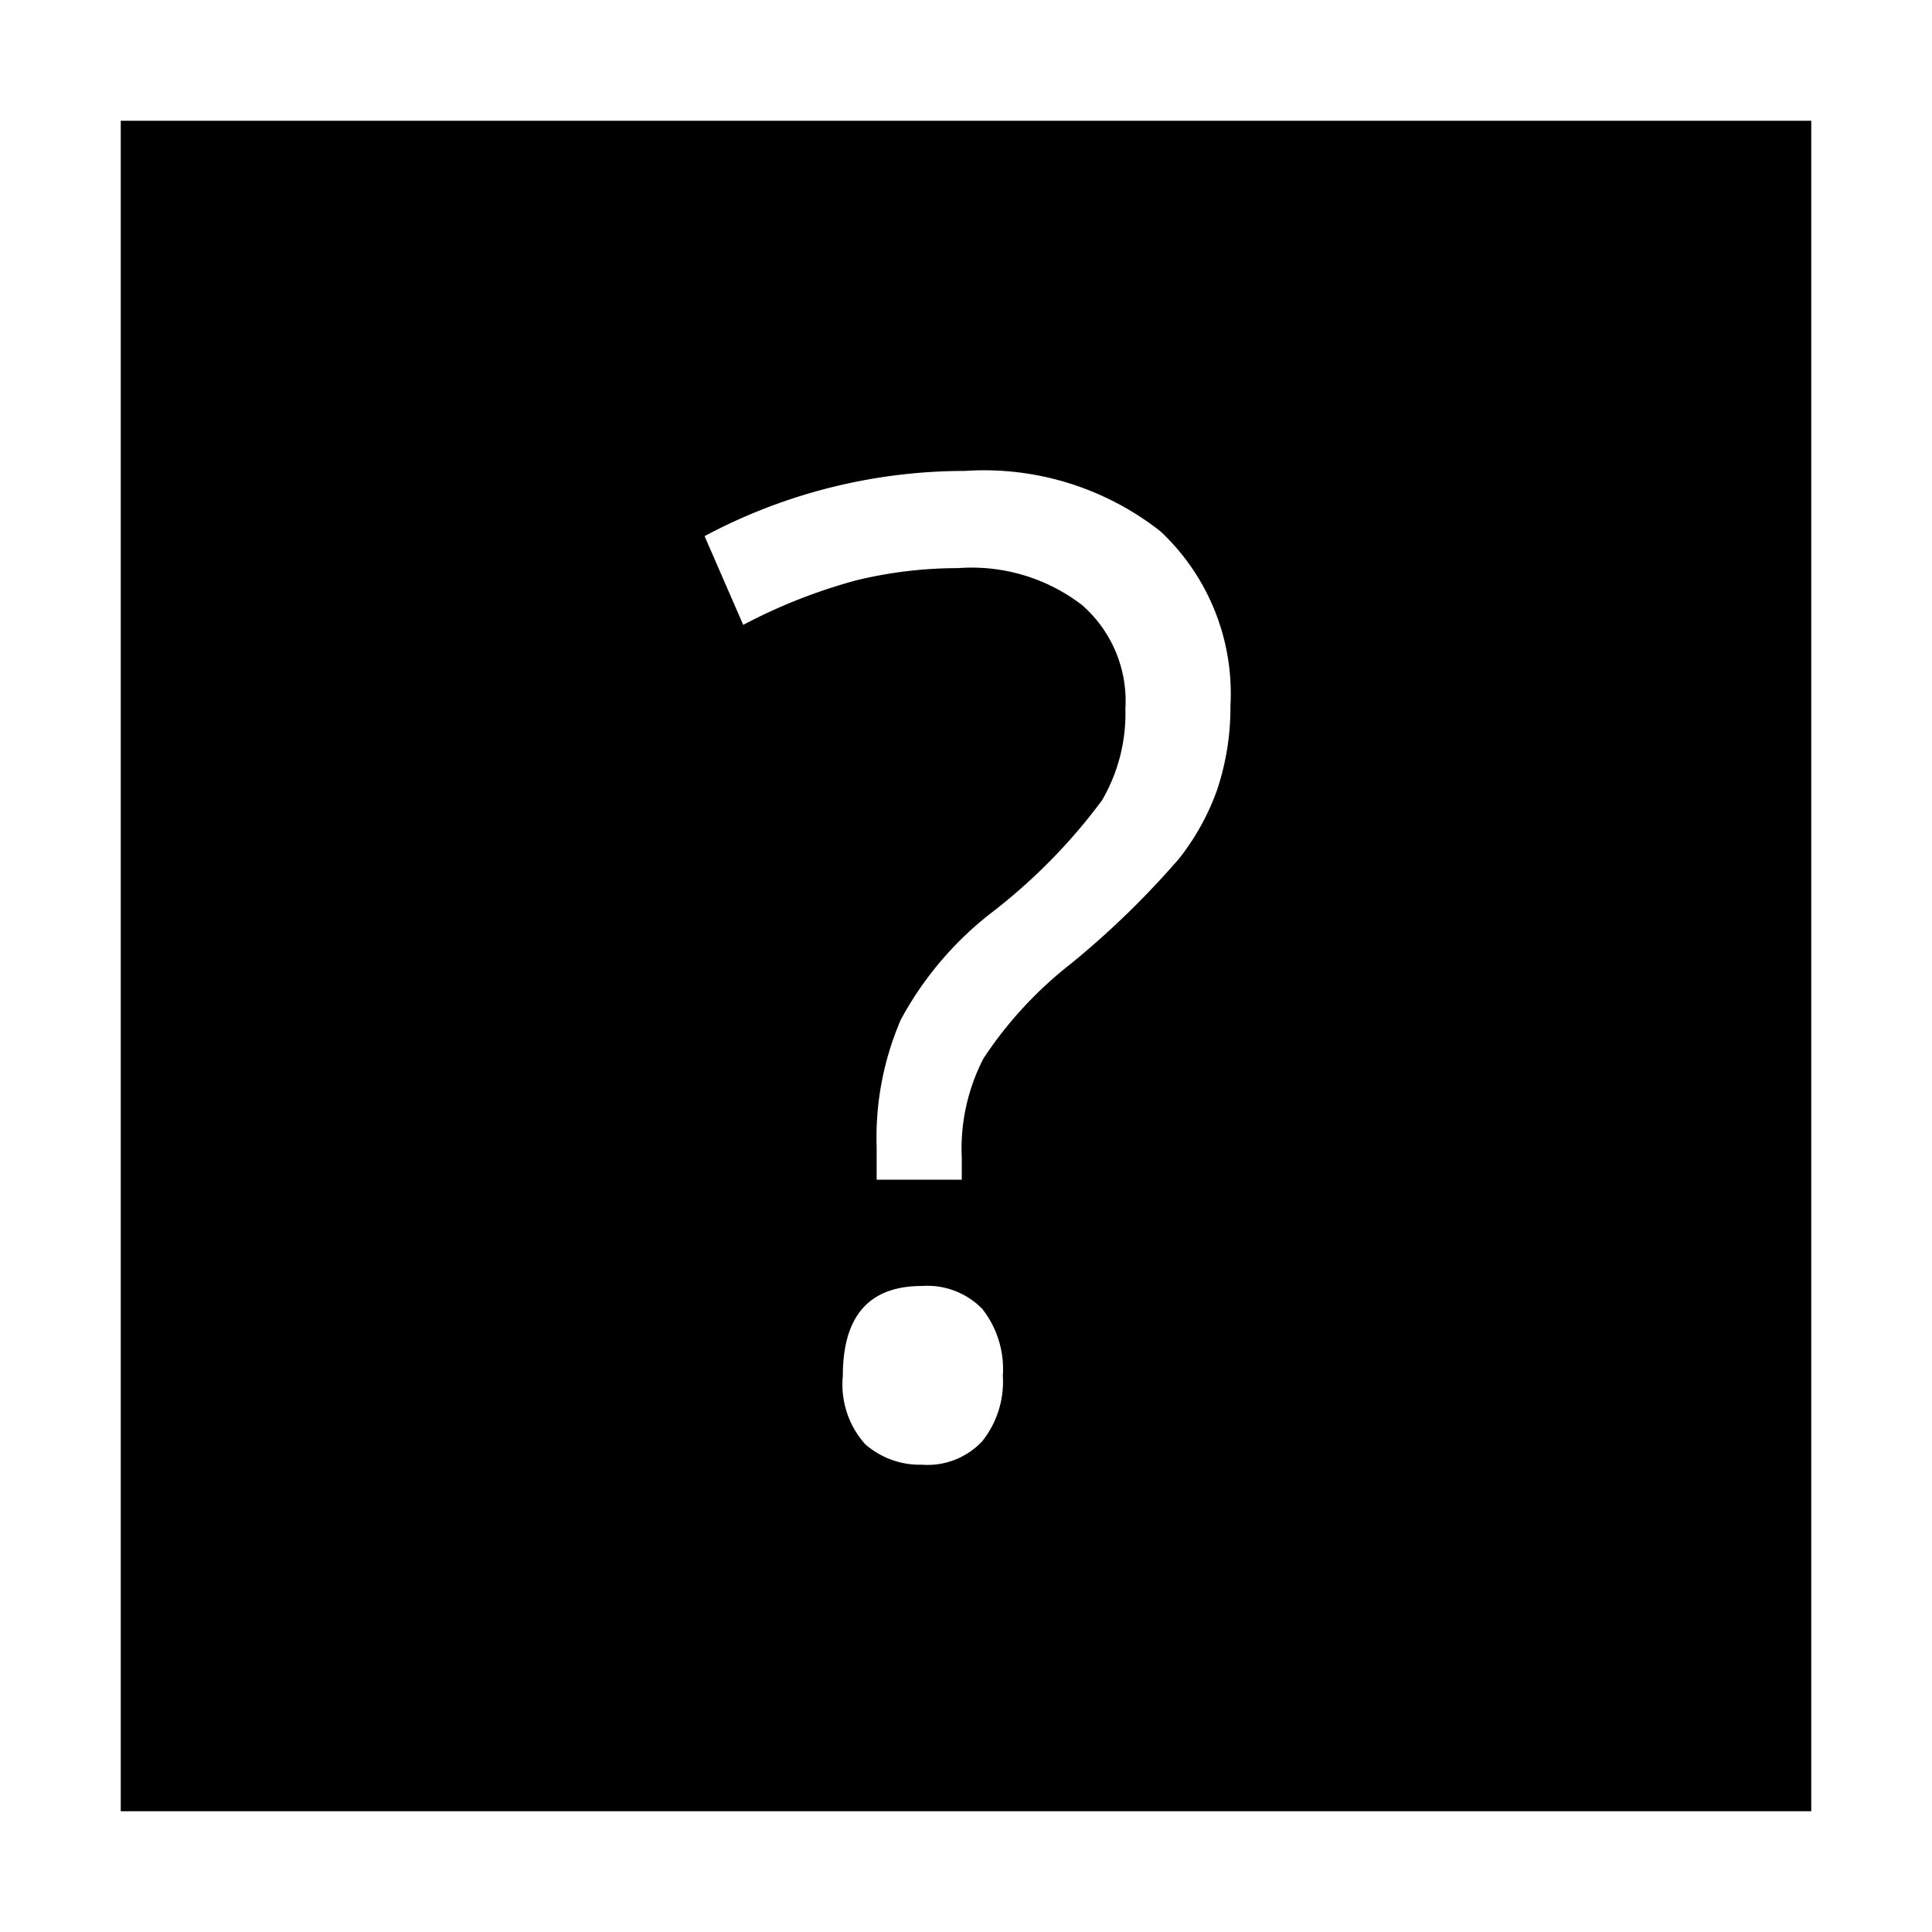 <svg xmlns="http://www.w3.org/2000/svg" fill="none" viewBox="0 0 32 32" class="acv-icon"><path fill="currentColor" d="M2 2v28h28V2H2Zm14.27 21.87a1.239 1.239 0 0 1-1 .39 1.37 1.37 0 0 1-.94-.34 1.48 1.48 0 0 1-.37-1.13c0-1 .44-1.49 1.31-1.49a1.271 1.271 0 0 1 1 .38c.247.315.368.71.34 1.11a1.58 1.58 0 0 1-.34 1.08Zm3.89-10.79a4 4 0 0 1-.63 1.14 14.321 14.321 0 0 1-1.79 1.74 6.61 6.61 0 0 0-1.45 1.57 3.26 3.26 0 0 0-.36 1.65v.36h-1.41V19a4.93 4.93 0 0 1 .4-2.11 5.61 5.61 0 0 1 1.46-1.74 9.46 9.46 0 0 0 1.87-1.89c.27-.46.405-.987.39-1.52a2.11 2.11 0 0 0-.72-1.72 3 3 0 0 0-2.05-.61 7.15 7.15 0 0 0-1.68.2 9.049 9.049 0 0 0-1.88.74l-.64-1.47a9.15 9.15 0 0 1 4.31-1.08 4.73 4.73 0 0 1 3.24 1 3.68 3.68 0 0 1 1.16 2.89 4.3 4.3 0 0 1-.22 1.39Z"/></svg>